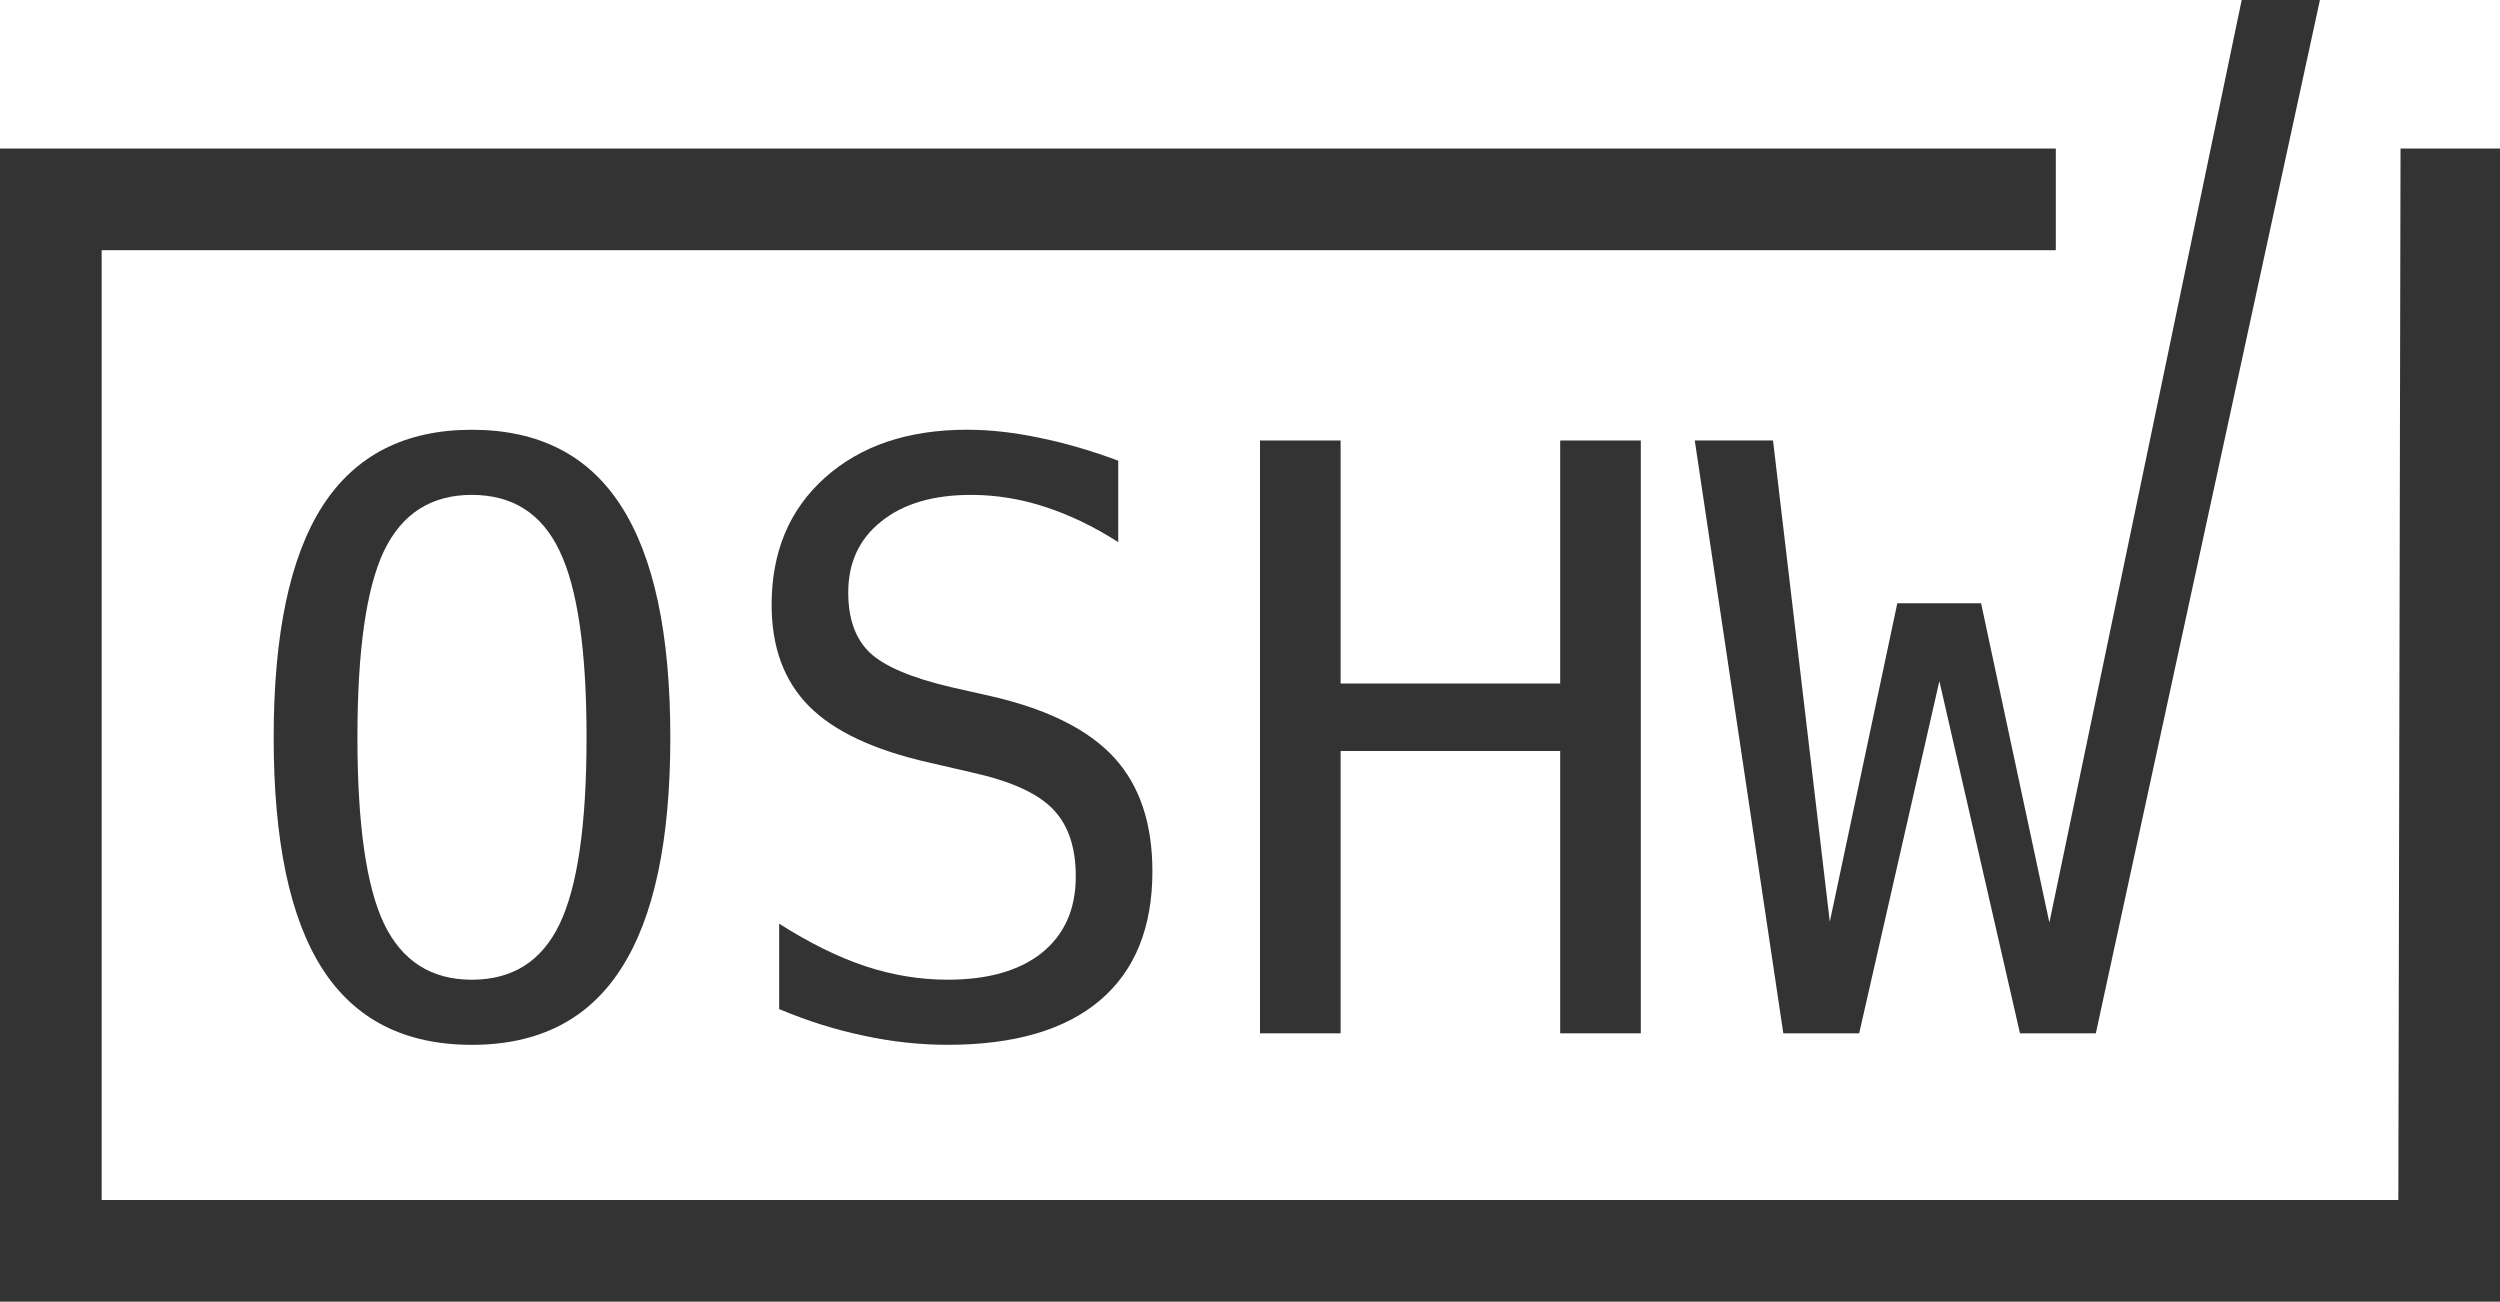 <?xml version="1.0" encoding="UTF-8" standalone="no"?>
<!-- Created with Inkscape (http://www.inkscape.org/) -->

<svg
   xmlns:dc="http://purl.org/dc/elements/1.1/"
   xmlns:cc="http://creativecommons.org/ns#"
   xmlns:rdf="http://www.w3.org/1999/02/22-rdf-syntax-ns#"
   xmlns:svg="http://www.w3.org/2000/svg"
   xmlns="http://www.w3.org/2000/svg"
   xmlns:sodipodi="http://sodipodi.sourceforge.net/DTD/sodipodi-0.dtd"
   xmlns:inkscape="http://www.inkscape.org/namespaces/inkscape"
   width="41.645mm"
   height="21.683mm"
   viewBox="0 0 147.562 76.83"
   id="svg3483"
   version="1.1"
   inkscape:version="0.91 r13725"
   sodipodi:docname="oshwa.svg">
  <defs
     id="defs3485" />
  <sodipodi:namedview
     id="base"
     pagecolor="#ffffff"
     bordercolor="#666666"
     borderopacity="1.0"
     inkscape:pageopacity="0.0"
     inkscape:pageshadow="2"
     inkscape:zoom="7.9195959"
     inkscape:cx="75.573855"
     inkscape:cy="31.198113"
     inkscape:document-units="px"
     inkscape:current-layer="layer1"
     showgrid="false"
     inkscape:window-width="3200"
     inkscape:window-height="1752"
     inkscape:window-x="0"
     inkscape:window-y="48"
     inkscape:window-maximized="1"
     fit-margin-top="0"
     fit-margin-left="0"
     fit-margin-right="0"
     fit-margin-bottom="0" />
  <g
     inkscape:label="Layer 1"
     inkscape:groupmode="layer"
     id="layer1"
     transform="translate(-246.219,-325.385)">
    <g
       id="g3885-4-0"
       transform="translate(-466.875,55.652)"
       style="fill:#333333;stroke:none">
      <path
         sodipodi:nodetypes="ccccccccccccccccc"
         style="color:#000000;font-style:normal;font-variant:normal;font-weight:normal;font-stretch:normal;font-size:medium;line-height:normal;font-family:Sans;-inkscape-font-specification:Sans;text-indent:0;text-align:start;text-decoration:none;text-decoration-line:none;letter-spacing:normal;word-spacing:normal;text-transform:none;direction:ltr;block-progression:tb;writing-mode:lr-tb;baseline-shift:baseline;text-anchor:start;display:inline;overflow:visible;visibility:visible;fill:#333333;fill-opacity:1;fill-rule:nonzero;stroke:none;stroke-width:6;marker:none;enable-background:accumulate"
         d="m 713.094,278.5 0,3 0,62.062 0,3 3,0 141.562,0 3,0 0,-3 0,-65.062 -5.871,0 -0.129,62.062 -135.562,0 0,-56.062 115.344,0 0,-6 -118.344,0 z"
         id="path3123-3-2-9-2"
         inkscape:connector-curvature="0" />
      <path
         d="m 747.715,313.264 c -2e-5,-5.141 -0.531,-8.812 -1.594,-11.016 -1.047,-2.203 -2.773,-3.305 -5.18,-3.305 -2.391,3e-5 -4.117,1.102 -5.18,3.305 -1.047,2.203 -1.57,5.875 -1.57,11.016 -10e-6,5.125 0.523,8.789 1.57,10.992 1.062,2.203 2.789,3.305 5.18,3.305 2.406,0 4.133,-1.094 5.18,-3.281 1.062,-2.203 1.594,-5.875 1.594,-11.016 m 4.945,0 c -3e-5,6.094 -0.969,10.641 -2.906,13.641 -1.922,3 -4.859,4.5 -8.812,4.5 -3.953,0 -6.891,-1.492 -8.812,-4.477 -1.922,-2.984 -2.883,-7.539 -2.883,-13.664 0,-6.109 0.961,-10.664 2.883,-13.664 1.937,-3 4.875,-4.5 8.812,-4.5 3.953,4e-5 6.891,1.5 8.812,4.5 1.937,3 2.906,7.555 2.906,13.664"
         style="font-style:normal;font-variant:normal;font-weight:normal;font-stretch:normal;font-size:48px;line-height:125%;font-family:'DejaVu Sans Mono';-inkscape-font-specification:'DejaVu Sans Mono';letter-spacing:0px;word-spacing:0px;fill:#333333;fill-opacity:1;stroke:none"
         id="path3851-6-1"
         inkscape:connector-curvature="0" />
      <path
         d="m 779.098,296.928 0,4.805 c -1.438,-0.922 -2.883,-1.617 -4.336,-2.086 -1.438,-0.469 -2.891,-0.703 -4.359,-0.703 -2.234,3e-5 -4,0.523 -5.297,1.57 -1.297,1.031 -1.945,2.43 -1.945,4.195 -10e-6,1.547 0.422,2.727 1.266,3.539 0.859,0.813 2.453,1.492 4.781,2.039 l 2.484,0.562 c 3.281,0.766 5.672,1.969 7.172,3.609 1.5,1.641 2.25,3.875 2.25,6.703 -3e-5,3.328 -1.031,5.867 -3.094,7.617 -2.063,1.75 -5.063,2.625 -9,2.625 -1.641,0 -3.289,-0.18 -4.945,-0.539 -1.656,-0.344 -3.32,-0.867 -4.992,-1.57 l 0,-5.039 c 1.797,1.141 3.492,1.977 5.086,2.508 1.609,0.531 3.227,0.797 4.852,0.797 2.391,0 4.25,-0.531 5.578,-1.594 1.328,-1.078 1.992,-2.578 1.992,-4.5 -2e-5,-1.75 -0.461,-3.086 -1.383,-4.008 -0.906,-0.922 -2.492,-1.633 -4.758,-2.133 l -2.531,-0.586 c -3.25,-0.734 -5.609,-1.844 -7.078,-3.328 -1.469,-1.484 -2.203,-3.477 -2.203,-5.977 0,-3.125 1.047,-5.625 3.141,-7.5 2.109,-1.891 4.906,-2.836 8.391,-2.836 1.344,4e-5 2.758,0.156 4.242,0.469 1.484,0.297 3.047,0.75 4.688,1.359"
         style="font-style:normal;font-variant:normal;font-weight:normal;font-stretch:normal;font-size:48px;line-height:125%;font-family:'DejaVu Sans Mono';-inkscape-font-specification:'DejaVu Sans Mono';letter-spacing:0px;word-spacing:0px;fill:#333333;fill-opacity:1;stroke:none"
         id="path3853-9-6"
         inkscape:connector-curvature="0" />
      <path
         d="m 787.465,295.733 4.758,0 0,14.344 12.961,0 0,-14.344 4.758,0 0,34.992 -4.758,0 0,-16.664 -12.961,0 0,16.664 -4.758,0 0,-34.992"
         style="font-style:normal;font-variant:normal;font-weight:normal;font-stretch:normal;font-size:48px;line-height:125%;font-family:'DejaVu Sans Mono';-inkscape-font-specification:'DejaVu Sans Mono';letter-spacing:0px;word-spacing:0px;fill:#333333;fill-opacity:1;stroke:none"
         id="path3855-7-3"
         inkscape:connector-curvature="0" />
      <path
         d="m 813.129,295.733 4.617,0 3.352,28.406 3.984,-18.797 4.945,0 4.031,18.844 11.352,-54.453 4.617,0 -13.227,60.992 -4.477,0 -4.758,-20.789 -4.734,20.789 -4.477,0 -5.227,-34.992"
         style="font-style:normal;font-variant:normal;font-weight:normal;font-stretch:normal;font-size:48px;line-height:125%;font-family:'DejaVu Sans Mono';-inkscape-font-specification:'DejaVu Sans Mono';letter-spacing:0px;word-spacing:0px;fill:#333333;fill-opacity:1;stroke:none"
         id="path3857-9-4"
         inkscape:connector-curvature="0"
         sodipodi:nodetypes="cccccccccccccc" />
    </g>
  </g>
</svg>
